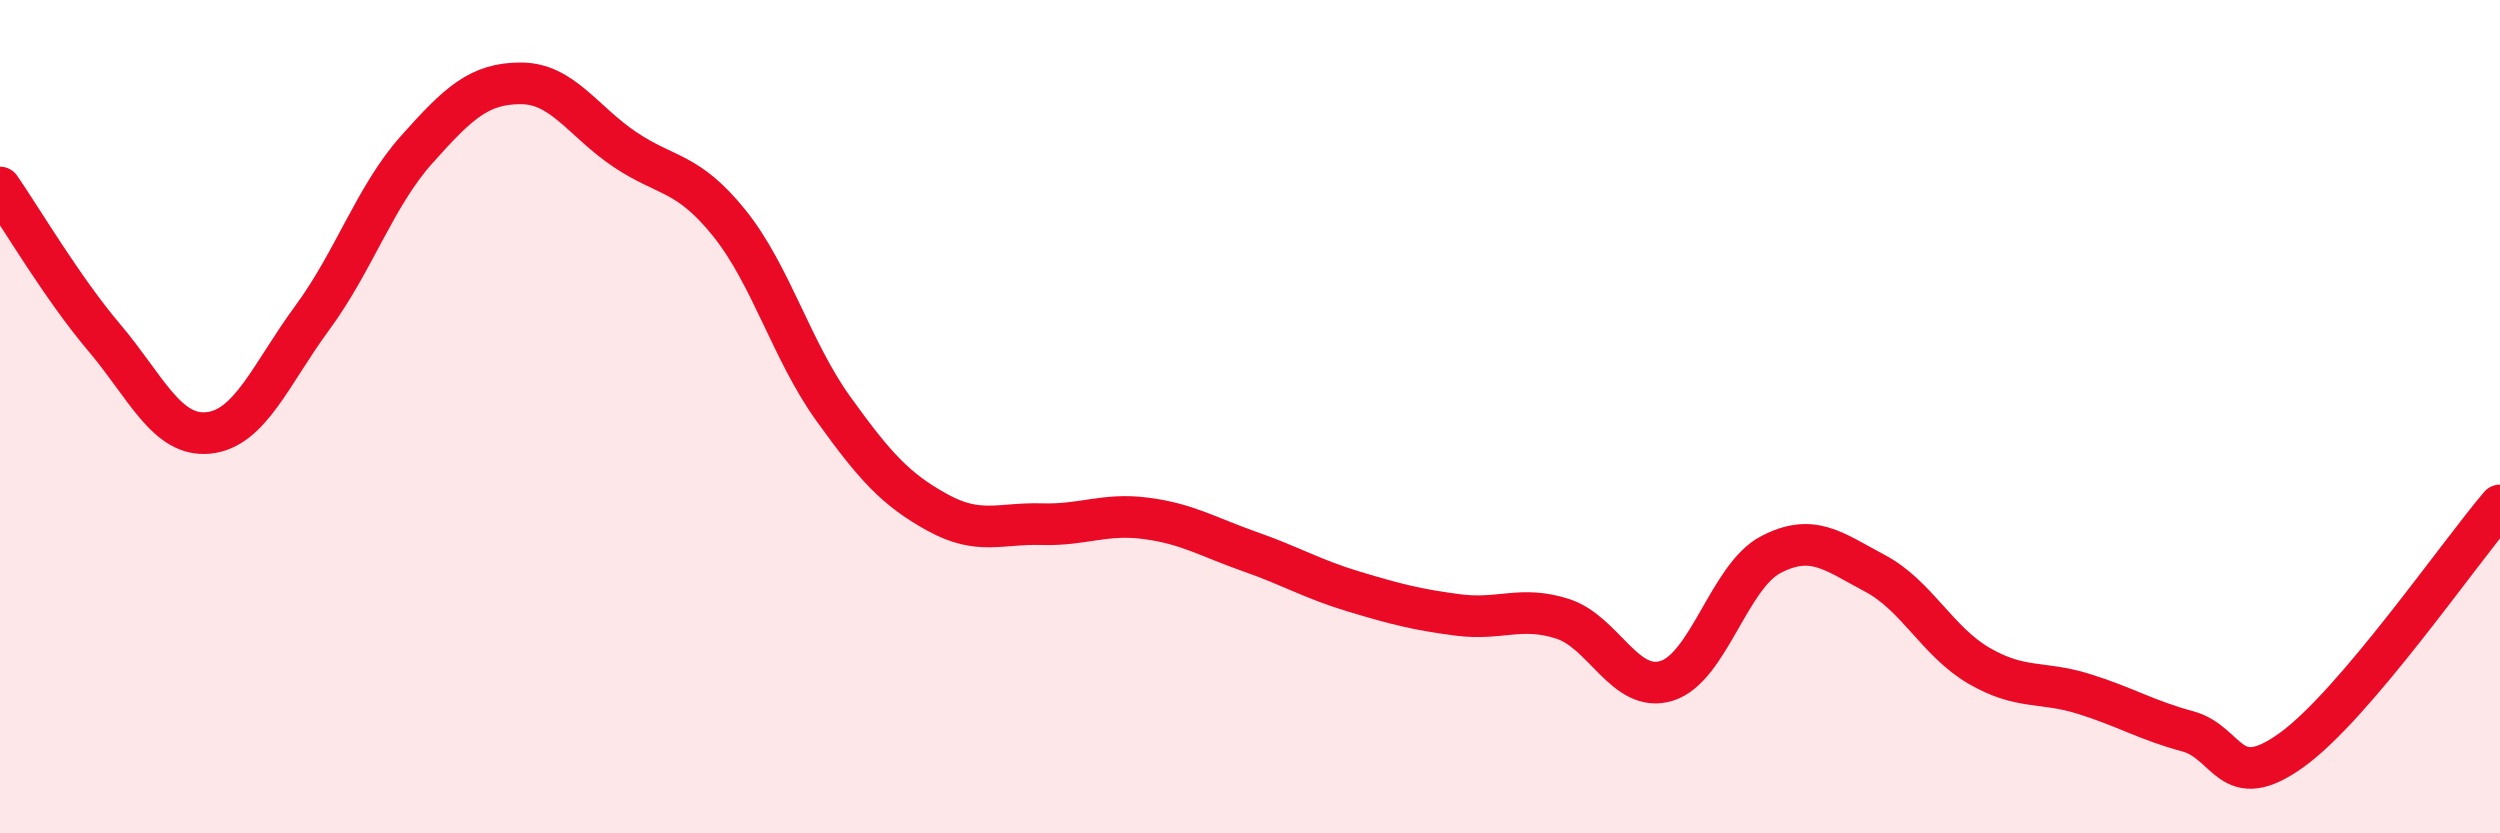 
    <svg width="60" height="20" viewBox="0 0 60 20" xmlns="http://www.w3.org/2000/svg">
      <path
        d="M 0,4.5 C 0.5,5.22 1.5,6.92 2.5,8.1 C 3.5,9.28 4,10.49 5,10.39 C 6,10.29 6.5,8.98 7.5,7.62 C 8.5,6.26 9,4.71 10,3.59 C 11,2.47 11.5,2 12.5,2 C 13.5,2 14,2.92 15,3.59 C 16,4.26 16.5,4.11 17.5,5.35 C 18.5,6.59 19,8.42 20,9.81 C 21,11.2 21.5,11.75 22.5,12.3 C 23.5,12.85 24,12.55 25,12.58 C 26,12.61 26.5,12.31 27.5,12.44 C 28.5,12.57 29,12.89 30,13.24 C 31,13.59 31.5,13.9 32.5,14.2 C 33.5,14.5 34,14.63 35,14.76 C 36,14.89 36.5,14.53 37.5,14.85 C 38.5,15.17 39,16.65 40,16.34 C 41,16.03 41.5,13.83 42.5,13.31 C 43.5,12.79 44,13.23 45,13.76 C 46,14.29 46.5,15.4 47.5,15.98 C 48.5,16.56 49,16.34 50,16.65 C 51,16.96 51.5,17.28 52.5,17.55 C 53.5,17.82 53.5,19.08 55,18 C 56.5,16.92 59,13.3 60,12.13L60 20L0 20Z"
        fill="#EB0A25"
        opacity="0.1"
        stroke-linecap="round"
        stroke-linejoin="round"
      />
      <path
        d="M 0,4.5 C 0.5,5.22 1.5,6.92 2.5,8.1 C 3.5,9.28 4,10.49 5,10.39 C 6,10.29 6.5,8.98 7.5,7.62 C 8.5,6.26 9,4.71 10,3.59 C 11,2.47 11.5,2 12.5,2 C 13.5,2 14,2.92 15,3.59 C 16,4.26 16.5,4.11 17.5,5.35 C 18.5,6.59 19,8.42 20,9.81 C 21,11.2 21.5,11.75 22.5,12.3 C 23.5,12.85 24,12.55 25,12.58 C 26,12.61 26.5,12.31 27.5,12.44 C 28.5,12.57 29,12.89 30,13.24 C 31,13.59 31.5,13.9 32.5,14.2 C 33.5,14.5 34,14.63 35,14.76 C 36,14.89 36.5,14.53 37.5,14.85 C 38.5,15.17 39,16.65 40,16.34 C 41,16.03 41.5,13.83 42.5,13.31 C 43.5,12.79 44,13.23 45,13.76 C 46,14.29 46.5,15.4 47.5,15.98 C 48.5,16.56 49,16.34 50,16.65 C 51,16.96 51.5,17.28 52.5,17.55 C 53.5,17.82 53.5,19.08 55,18 C 56.5,16.92 59,13.3 60,12.13"
        stroke="#EB0A25"
        stroke-width="1"
        fill="none"
        stroke-linecap="round"
        stroke-linejoin="round"
      />
    </svg>
  